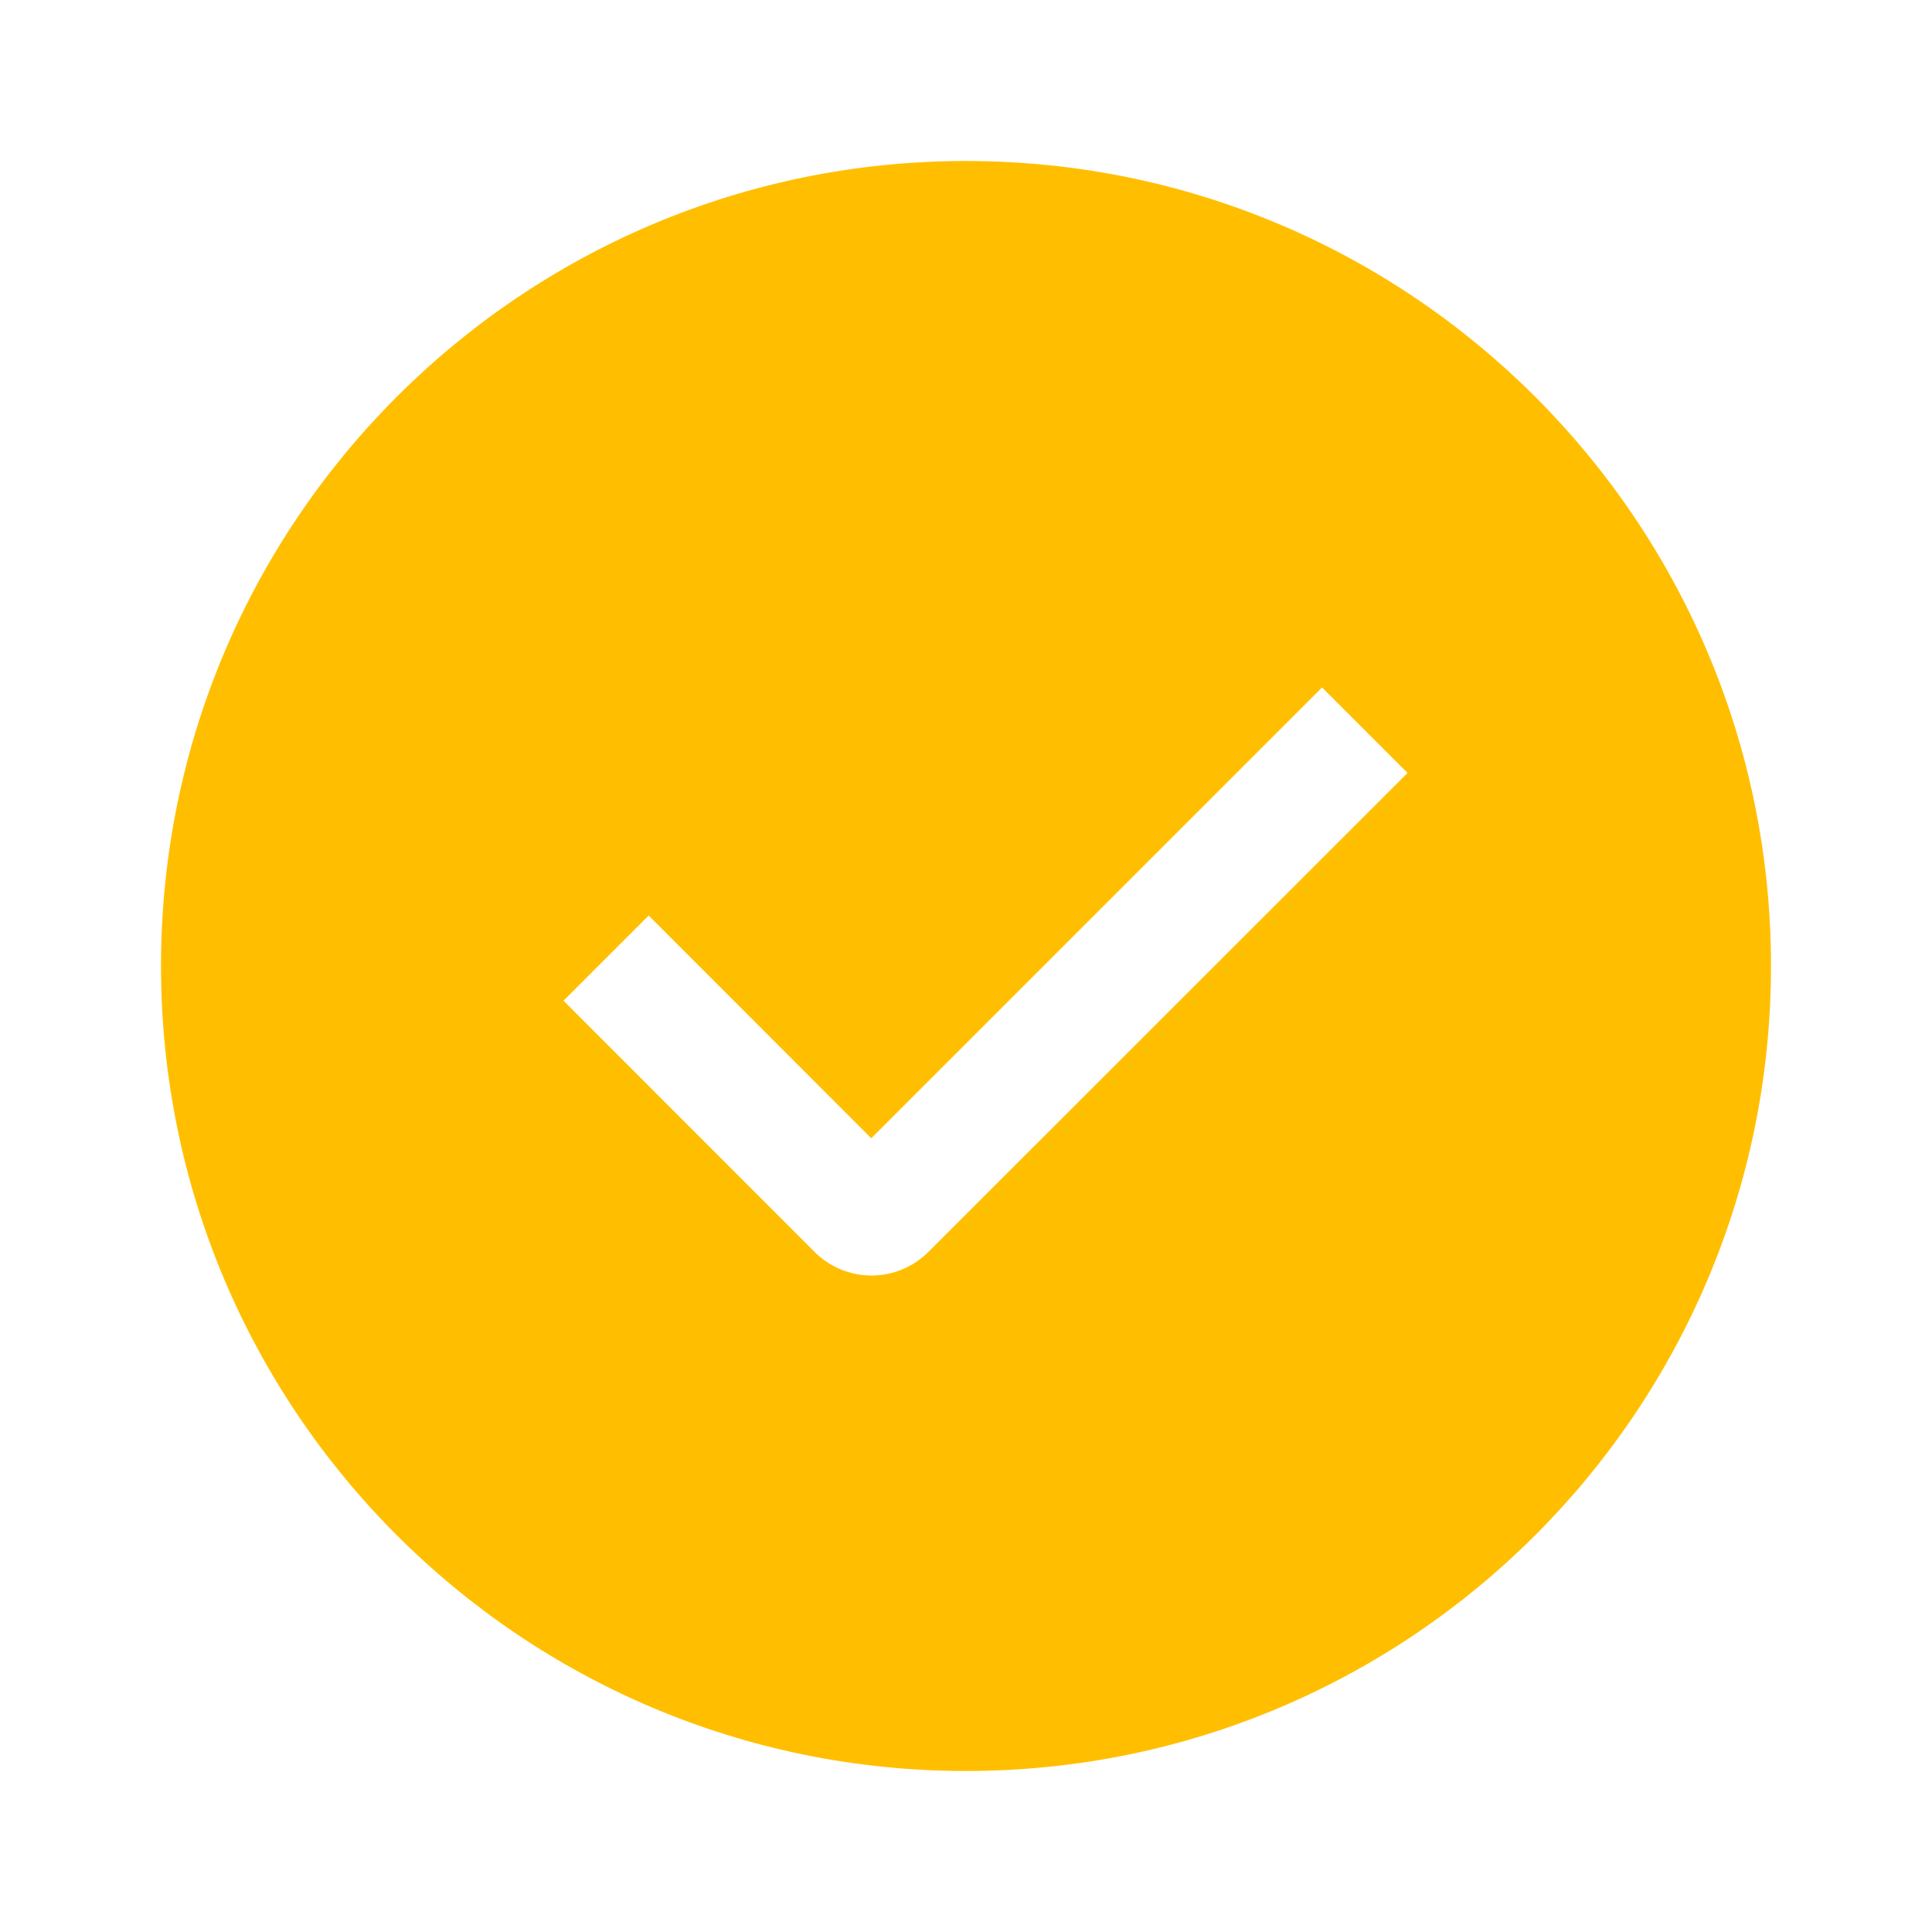<?xml version="1.0" encoding="UTF-8"?> <svg xmlns="http://www.w3.org/2000/svg" width="24" height="24" viewBox="0 0 24 24" fill="none"><path fill-rule="evenodd" clip-rule="evenodd" d="M12 22C6.477 22 2 17.523 2 12C2 6.477 6.477 2 12 2C17.523 2 22 6.477 22 12C22 17.523 17.523 22 12 22ZM10.823 14.14L8.058 11.373L7 12.431L10.119 15.552C10.306 15.739 10.561 15.845 10.826 15.845C11.091 15.845 11.345 15.739 11.533 15.552L17.485 9.602L16.423 8.54L10.823 14.14Z" fill="#FFBF00"></path></svg> 